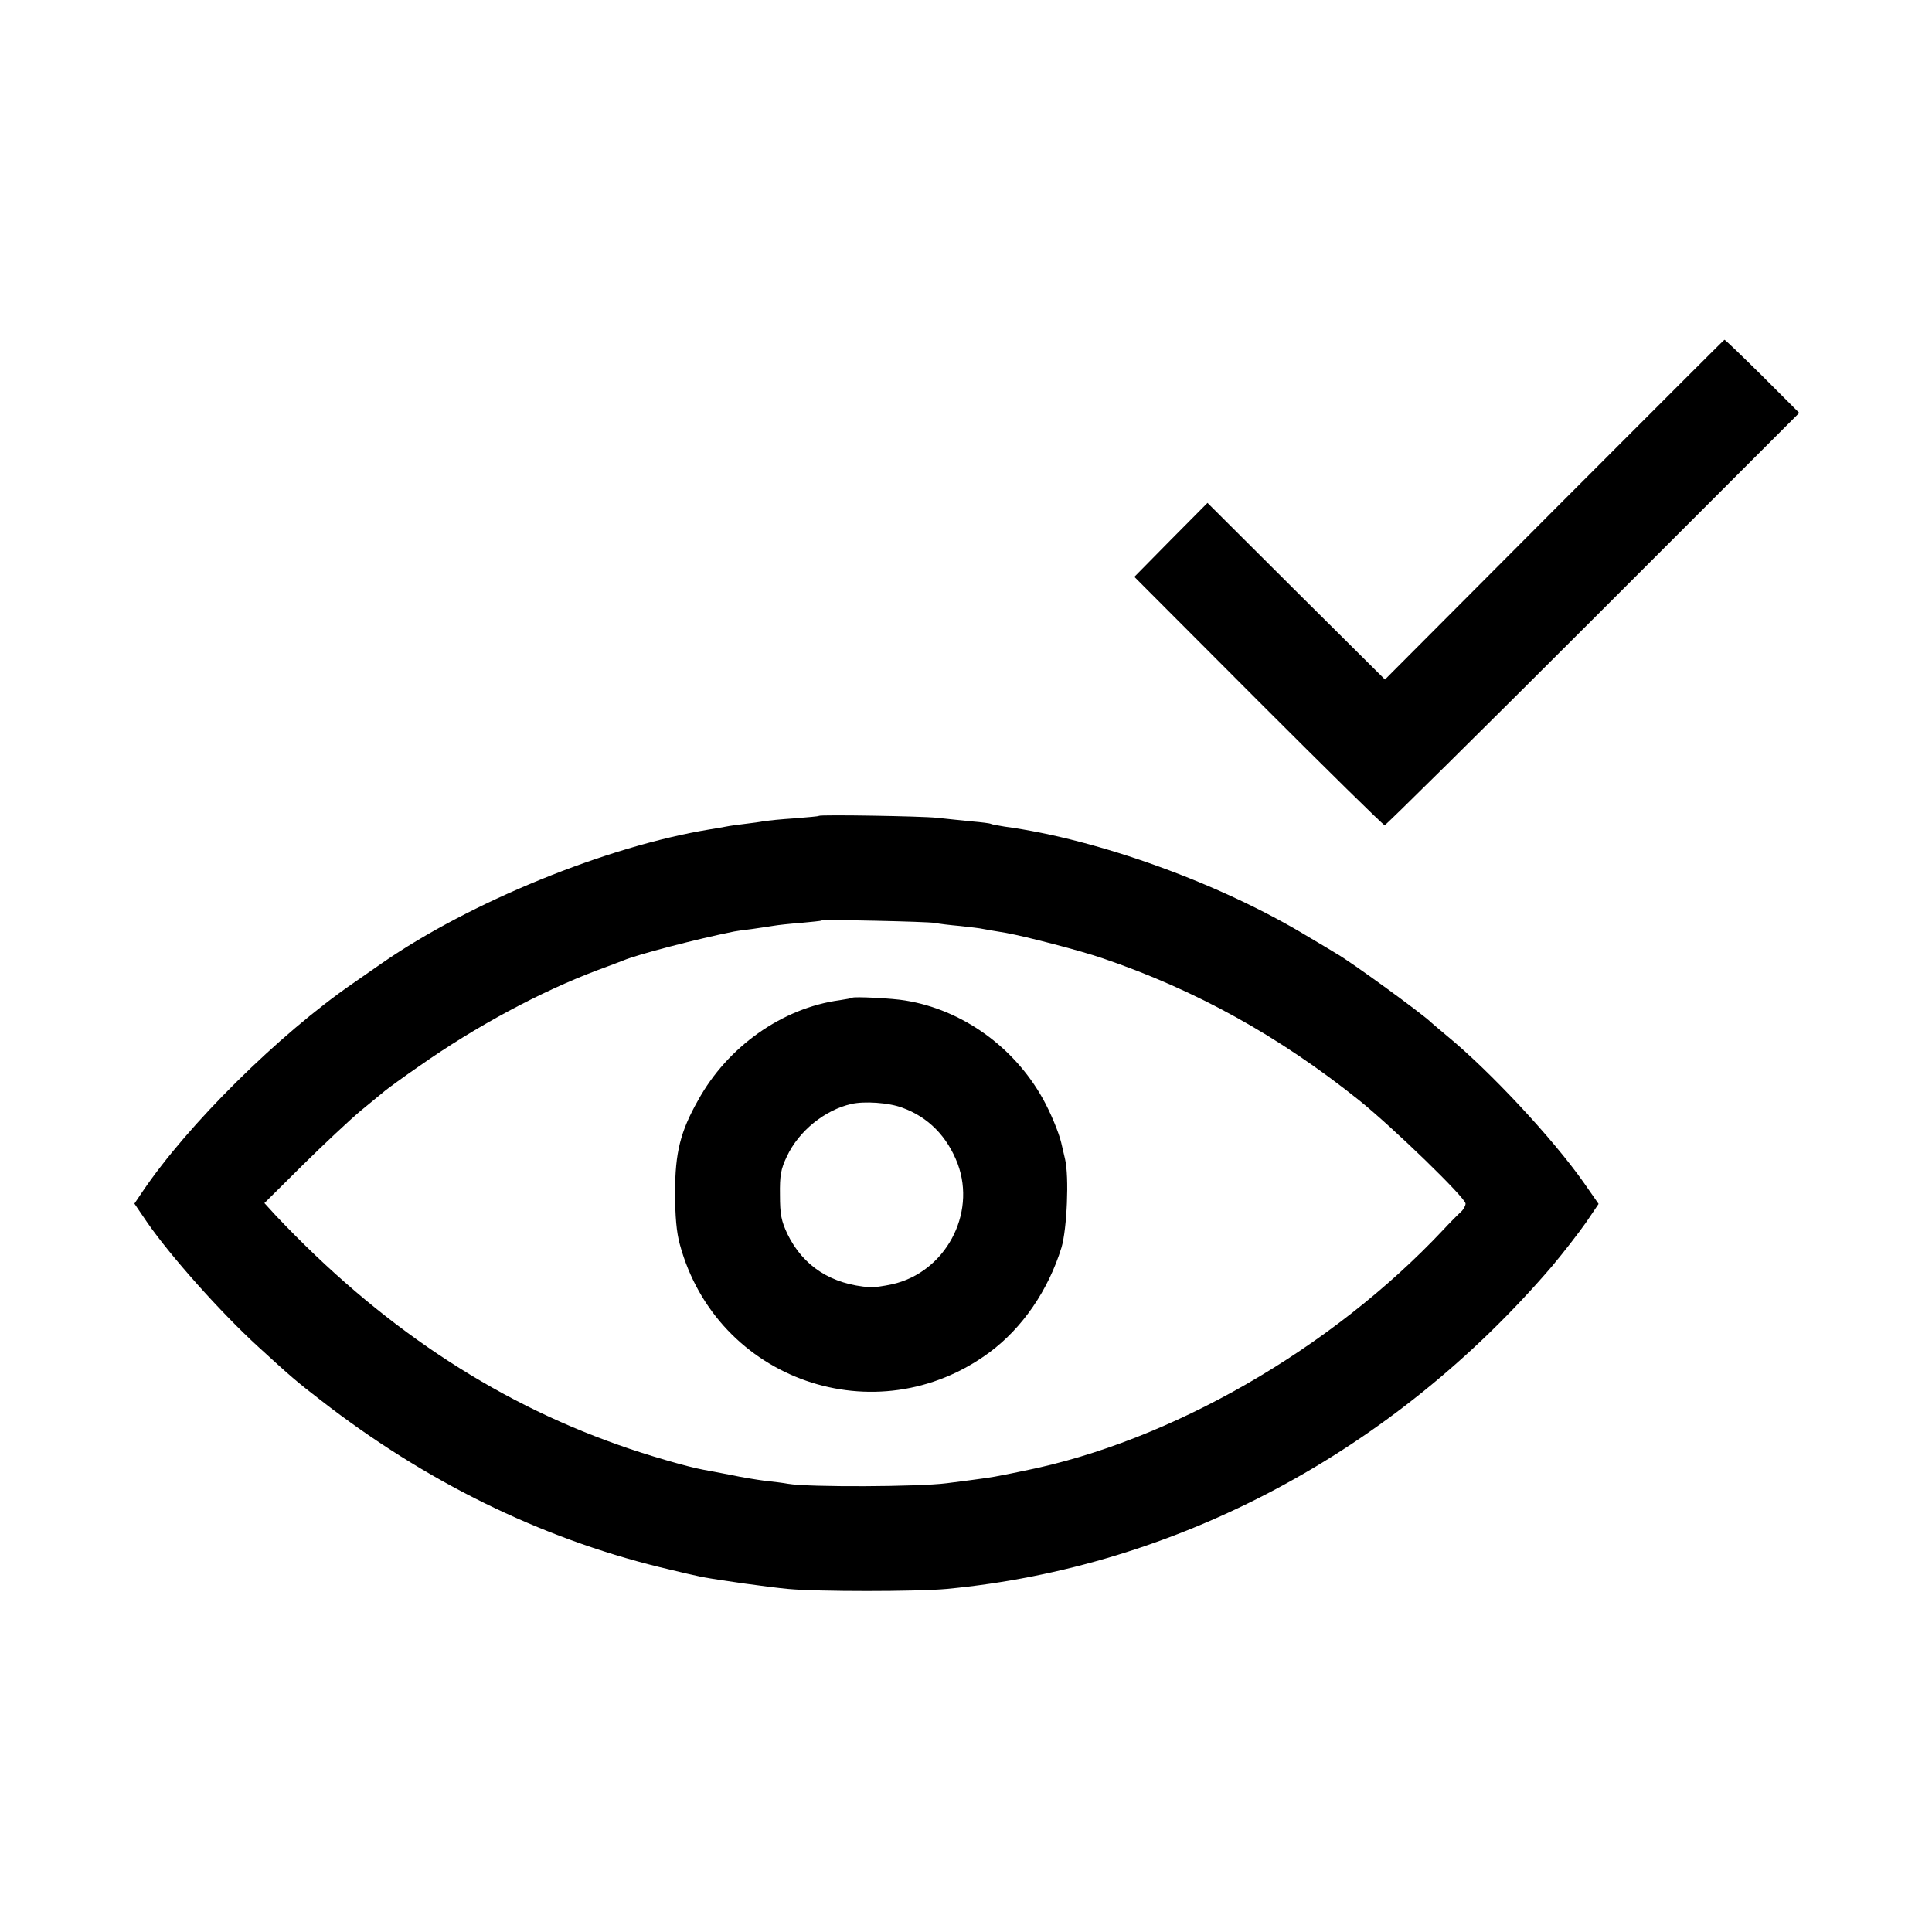 <?xml version="1.0" standalone="no"?>
<!DOCTYPE svg PUBLIC "-//W3C//DTD SVG 20010904//EN"
 "http://www.w3.org/TR/2001/REC-SVG-20010904/DTD/svg10.dtd">
<svg version="1.0" xmlns="http://www.w3.org/2000/svg"
 width="700pt" height="700pt" viewBox="0 0 700 700"
 preserveAspectRatio="xMidYMid meet">
<g transform="translate(0,700) scale(0.1,-0.1)"
fill="#000000" stroke="none">
<path d="M5631 5153 l-613 -615 -322 320 -321 320 -133 -134 -132 -134 449
-450 c247 -247 453 -450 458 -450 4 0 344 336 755 747 l747 747 -133 133 c-74
73 -136 133 -138 132 -2 0 -279 -278 -617 -616z"/>
<path d="M2967 4044 c-1 -2 -41 -5 -88 -9 -47 -3 -96 -8 -110 -10 -13 -3 -44
-7 -69 -10 -25 -3 -56 -7 -70 -10 -14 -3 -40 -7 -58 -10 -373 -61 -868 -263
-1187 -484 -27 -19 -75 -52 -105 -73 -270 -186 -600 -513 -764 -756 l-29 -43
47 -69 c83 -120 266 -326 402 -450 119 -109 140 -127 227 -194 377 -293 792
-497 1227 -604 69 -17 139 -33 155 -36 72 -13 236 -36 310 -43 104 -10 466
-10 575 0 834 79 1618 497 2194 1170 41 49 96 120 122 157 l46 68 -55 79
c-113 160 -337 400 -492 528 -27 22 -53 45 -59 50 -30 30 -295 223 -344 250
-9 6 -55 33 -102 61 -316 192 -760 353 -1100 399 -24 4 -47 8 -50 10 -3 2 -34
6 -70 9 -36 4 -92 9 -125 13 -56 6 -423 12 -428 7z m420 -388 c15 -3 56 -8 91
-11 35 -4 73 -8 85 -11 12 -2 49 -9 82 -14 76 -14 272 -65 350 -92 338 -115
639 -282 930 -515 124 -100 385 -353 385 -374 0 -8 -8 -22 -17 -30 -10 -9 -39
-38 -64 -65 -406 -432 -988 -767 -1519 -873 -30 -6 -66 -14 -80 -16 -31 -7
-66 -12 -200 -29 -100 -13 -501 -15 -575 -2 -16 3 -55 8 -85 11 -30 4 -85 13
-122 21 -37 7 -82 16 -100 19 -56 10 -208 54 -308 90 -459 162 -867 436 -1239
829 l-43 47 138 137 c77 76 171 164 209 196 39 32 79 65 90 74 11 9 67 50 125
90 205 144 438 269 645 347 39 14 80 30 93 35 49 21 267 78 402 105 3 1 32 5
65 9 33 5 69 10 80 12 11 2 54 7 95 10 41 4 76 7 77 9 6 4 384 -4 410 -9z"/>
<path d="M3088 3385 c-2 -2 -22 -5 -46 -9 -207 -28 -406 -168 -513 -363 -64
-113 -83 -190 -83 -333 0 -87 5 -144 17 -188 133 -493 712 -695 1122 -392 120
89 213 225 261 380 20 67 28 257 13 320 -6 25 -12 52 -14 60 -9 38 -39 110
-67 160 -105 188 -293 322 -498 355 -45 8 -187 15 -192 10z m180 -398 c95 -34
164 -104 202 -204 68 -183 -46 -393 -237 -436 -32 -7 -68 -12 -80 -11 -141 10
-243 76 -300 193 -22 47 -27 70 -27 141 -1 71 3 94 25 140 43 92 137 168 233
190 47 11 136 5 184 -13z"/>
</g>
</svg>
